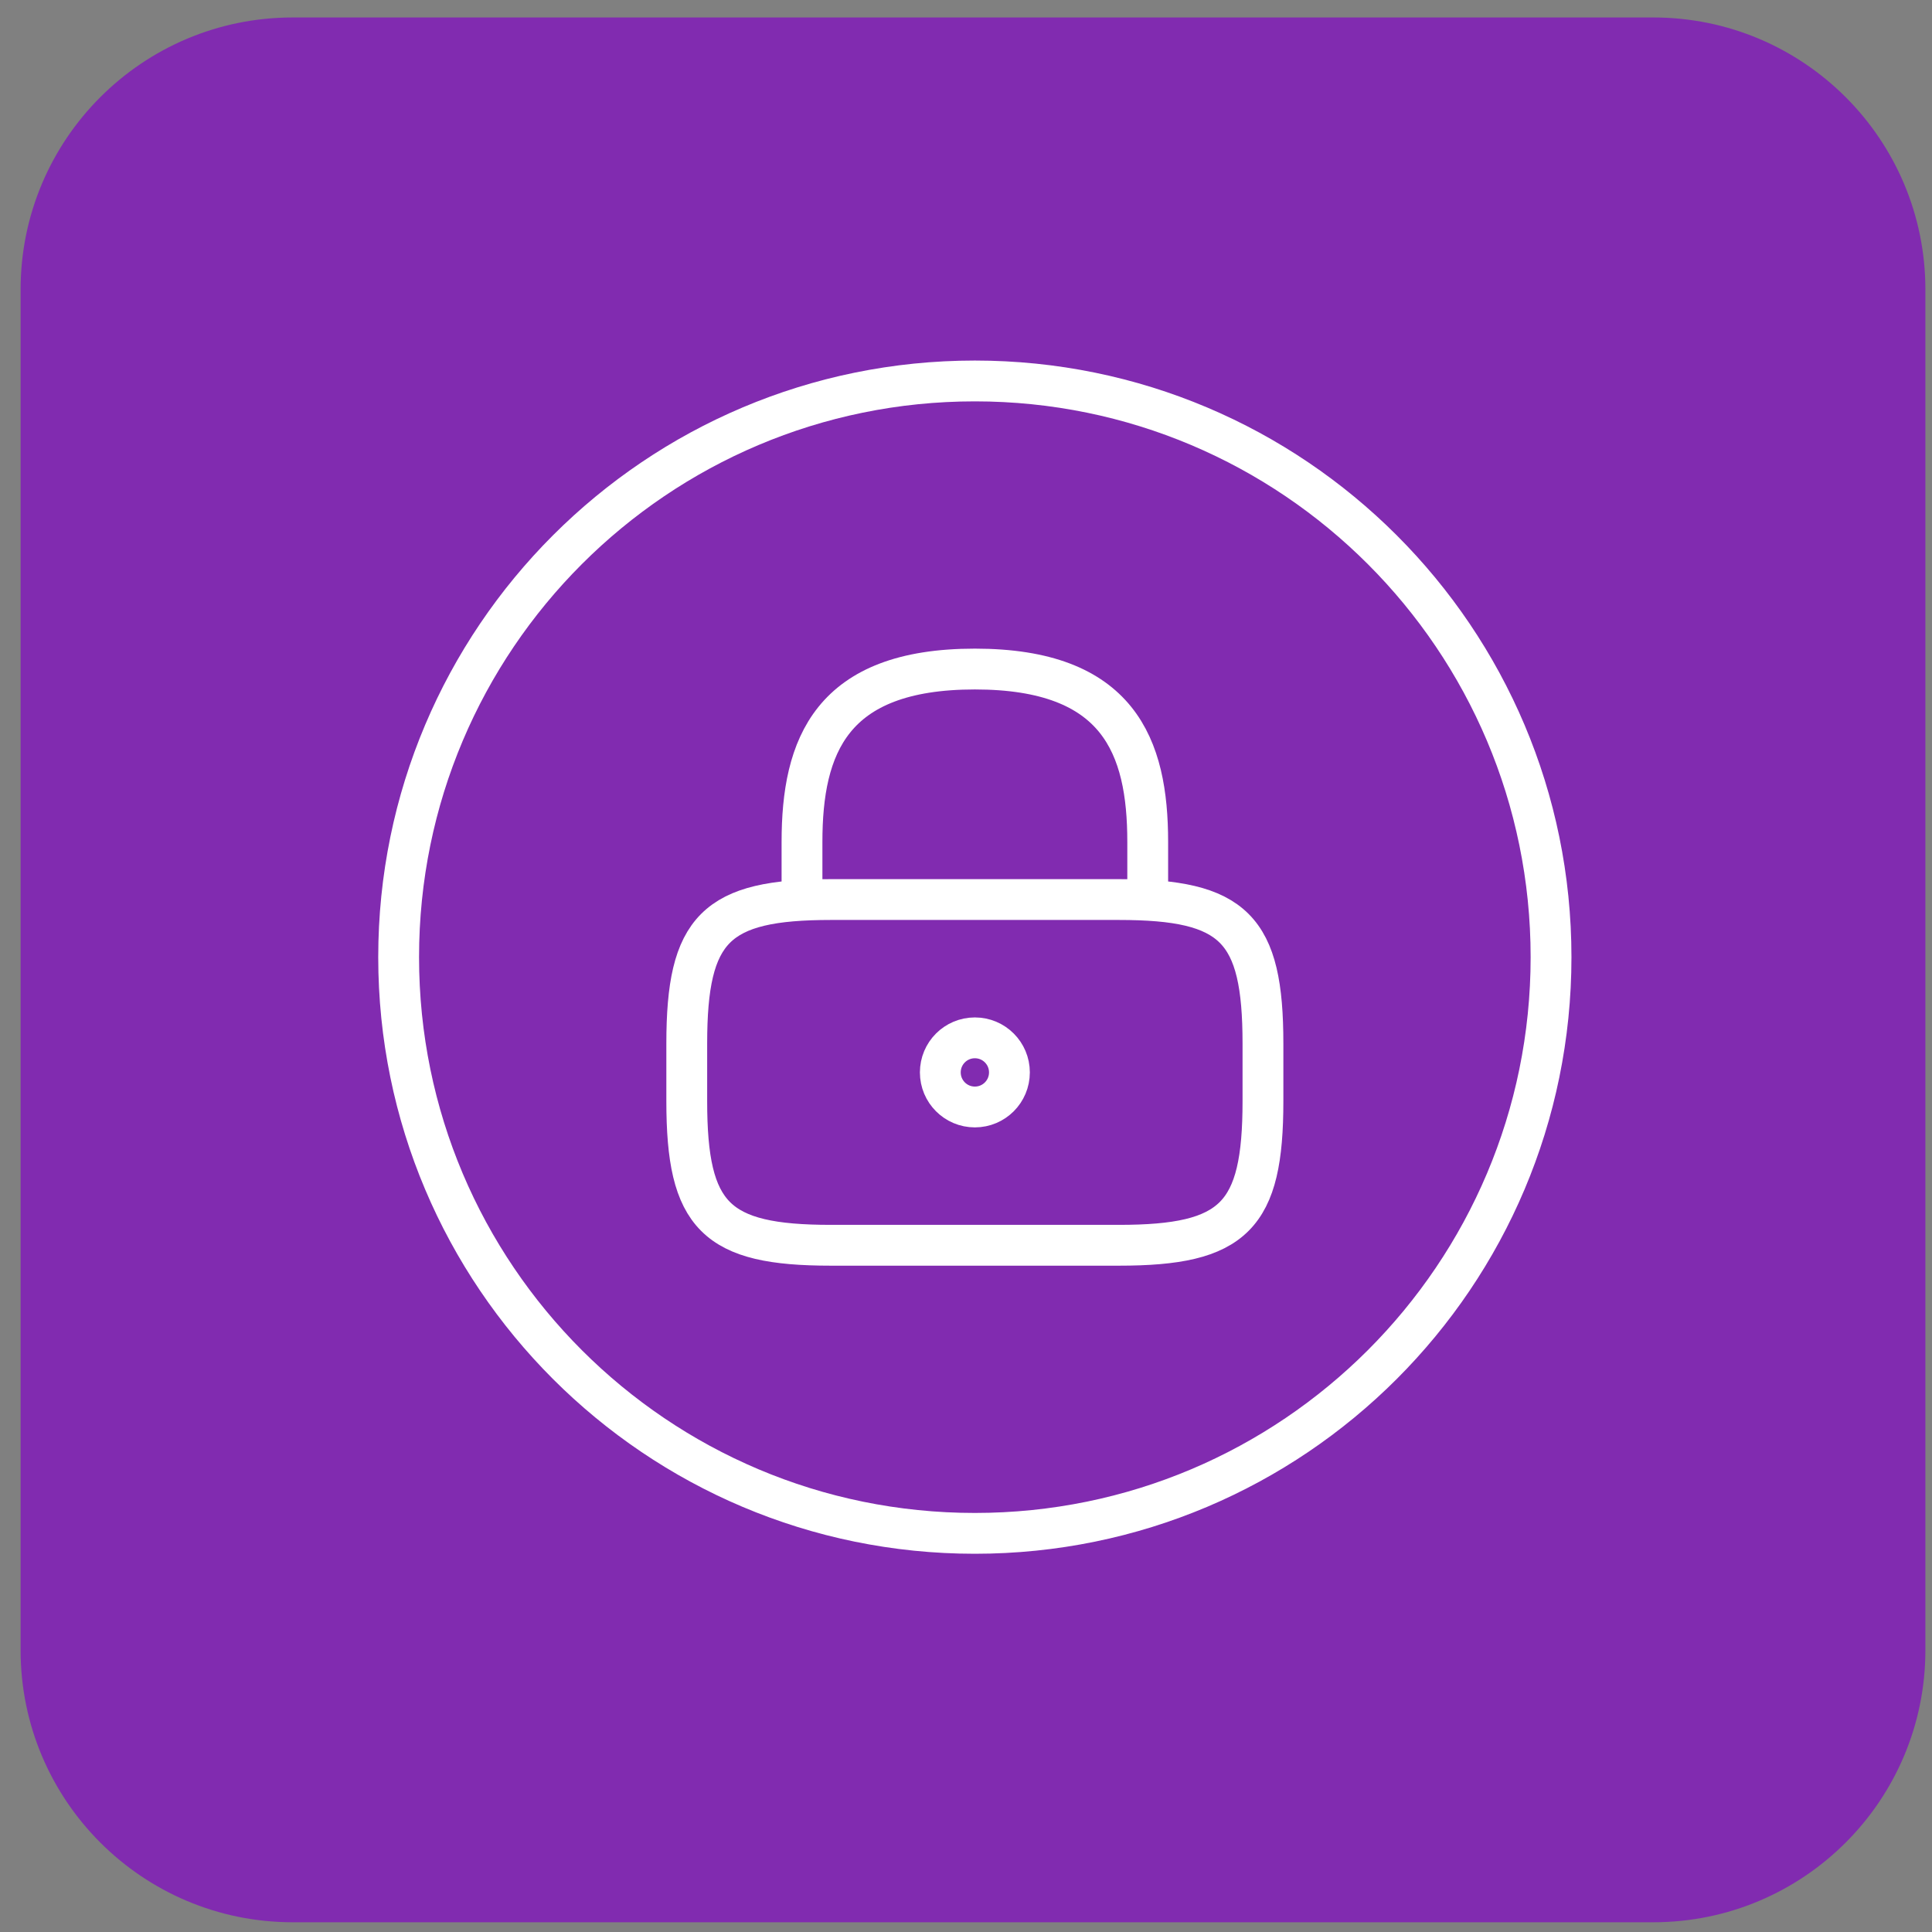 <svg xmlns="http://www.w3.org/2000/svg" width="71" height="71" viewBox="0 0 71 71" fill="none"><rect x="0" y="0" width="71" height="71" fill="#808080" stroke="none"/><g clip-path="url(#clip0_238_1751)"><path d="M60.757 0.642H10.757C5.234 0.642 0.757 5.119 0.757 10.642V60.642C0.757 66.165 5.234 70.642 10.757 70.642H60.757C66.28 70.642 70.757 66.165 70.757 60.642V10.642C70.757 5.119 66.28 0.642 60.757 0.642Z" fill="#812BB0"></path><path d="M29.473 33.057V30.94C29.473 27.425 30.531 24.587 35.825 24.587C41.119 24.587 42.178 27.425 42.178 30.94V33.057" stroke="white" stroke-width="1.5" stroke-linecap="round" stroke-linejoin="round"></path><path d="M35.826 40.681C36.528 40.681 37.096 40.112 37.096 39.41C37.096 38.708 36.528 38.14 35.826 38.14C35.124 38.14 34.556 38.708 34.556 39.41C34.556 40.112 35.124 40.681 35.826 40.681Z" stroke="white" stroke-width="1.5" stroke-linecap="round" stroke-linejoin="round"></path><path d="M41.12 45.763H30.532C26.297 45.763 25.238 44.704 25.238 40.469V38.351C25.238 34.116 26.297 33.058 30.532 33.058H41.12C45.355 33.058 46.413 34.116 46.413 38.351V40.469C46.413 44.704 45.355 45.763 41.12 45.763Z" stroke="white" stroke-width="1.5" stroke-linecap="round" stroke-linejoin="round"></path><path d="M35.825 56.35C47.52 56.35 57 46.87 57 35.175C57 23.48 47.52 14 35.825 14C24.131 14 14.65 23.48 14.65 35.175C14.65 46.87 24.131 56.35 35.825 56.35Z" stroke="white" stroke-width="1.5" stroke-linecap="round" stroke-linejoin="round"></path></g><defs><clipPath id="clip0_238_1751"><rect width="70" height="70" fill="white" transform="translate(0.757 0.642)"></rect></clipPath></defs></svg>